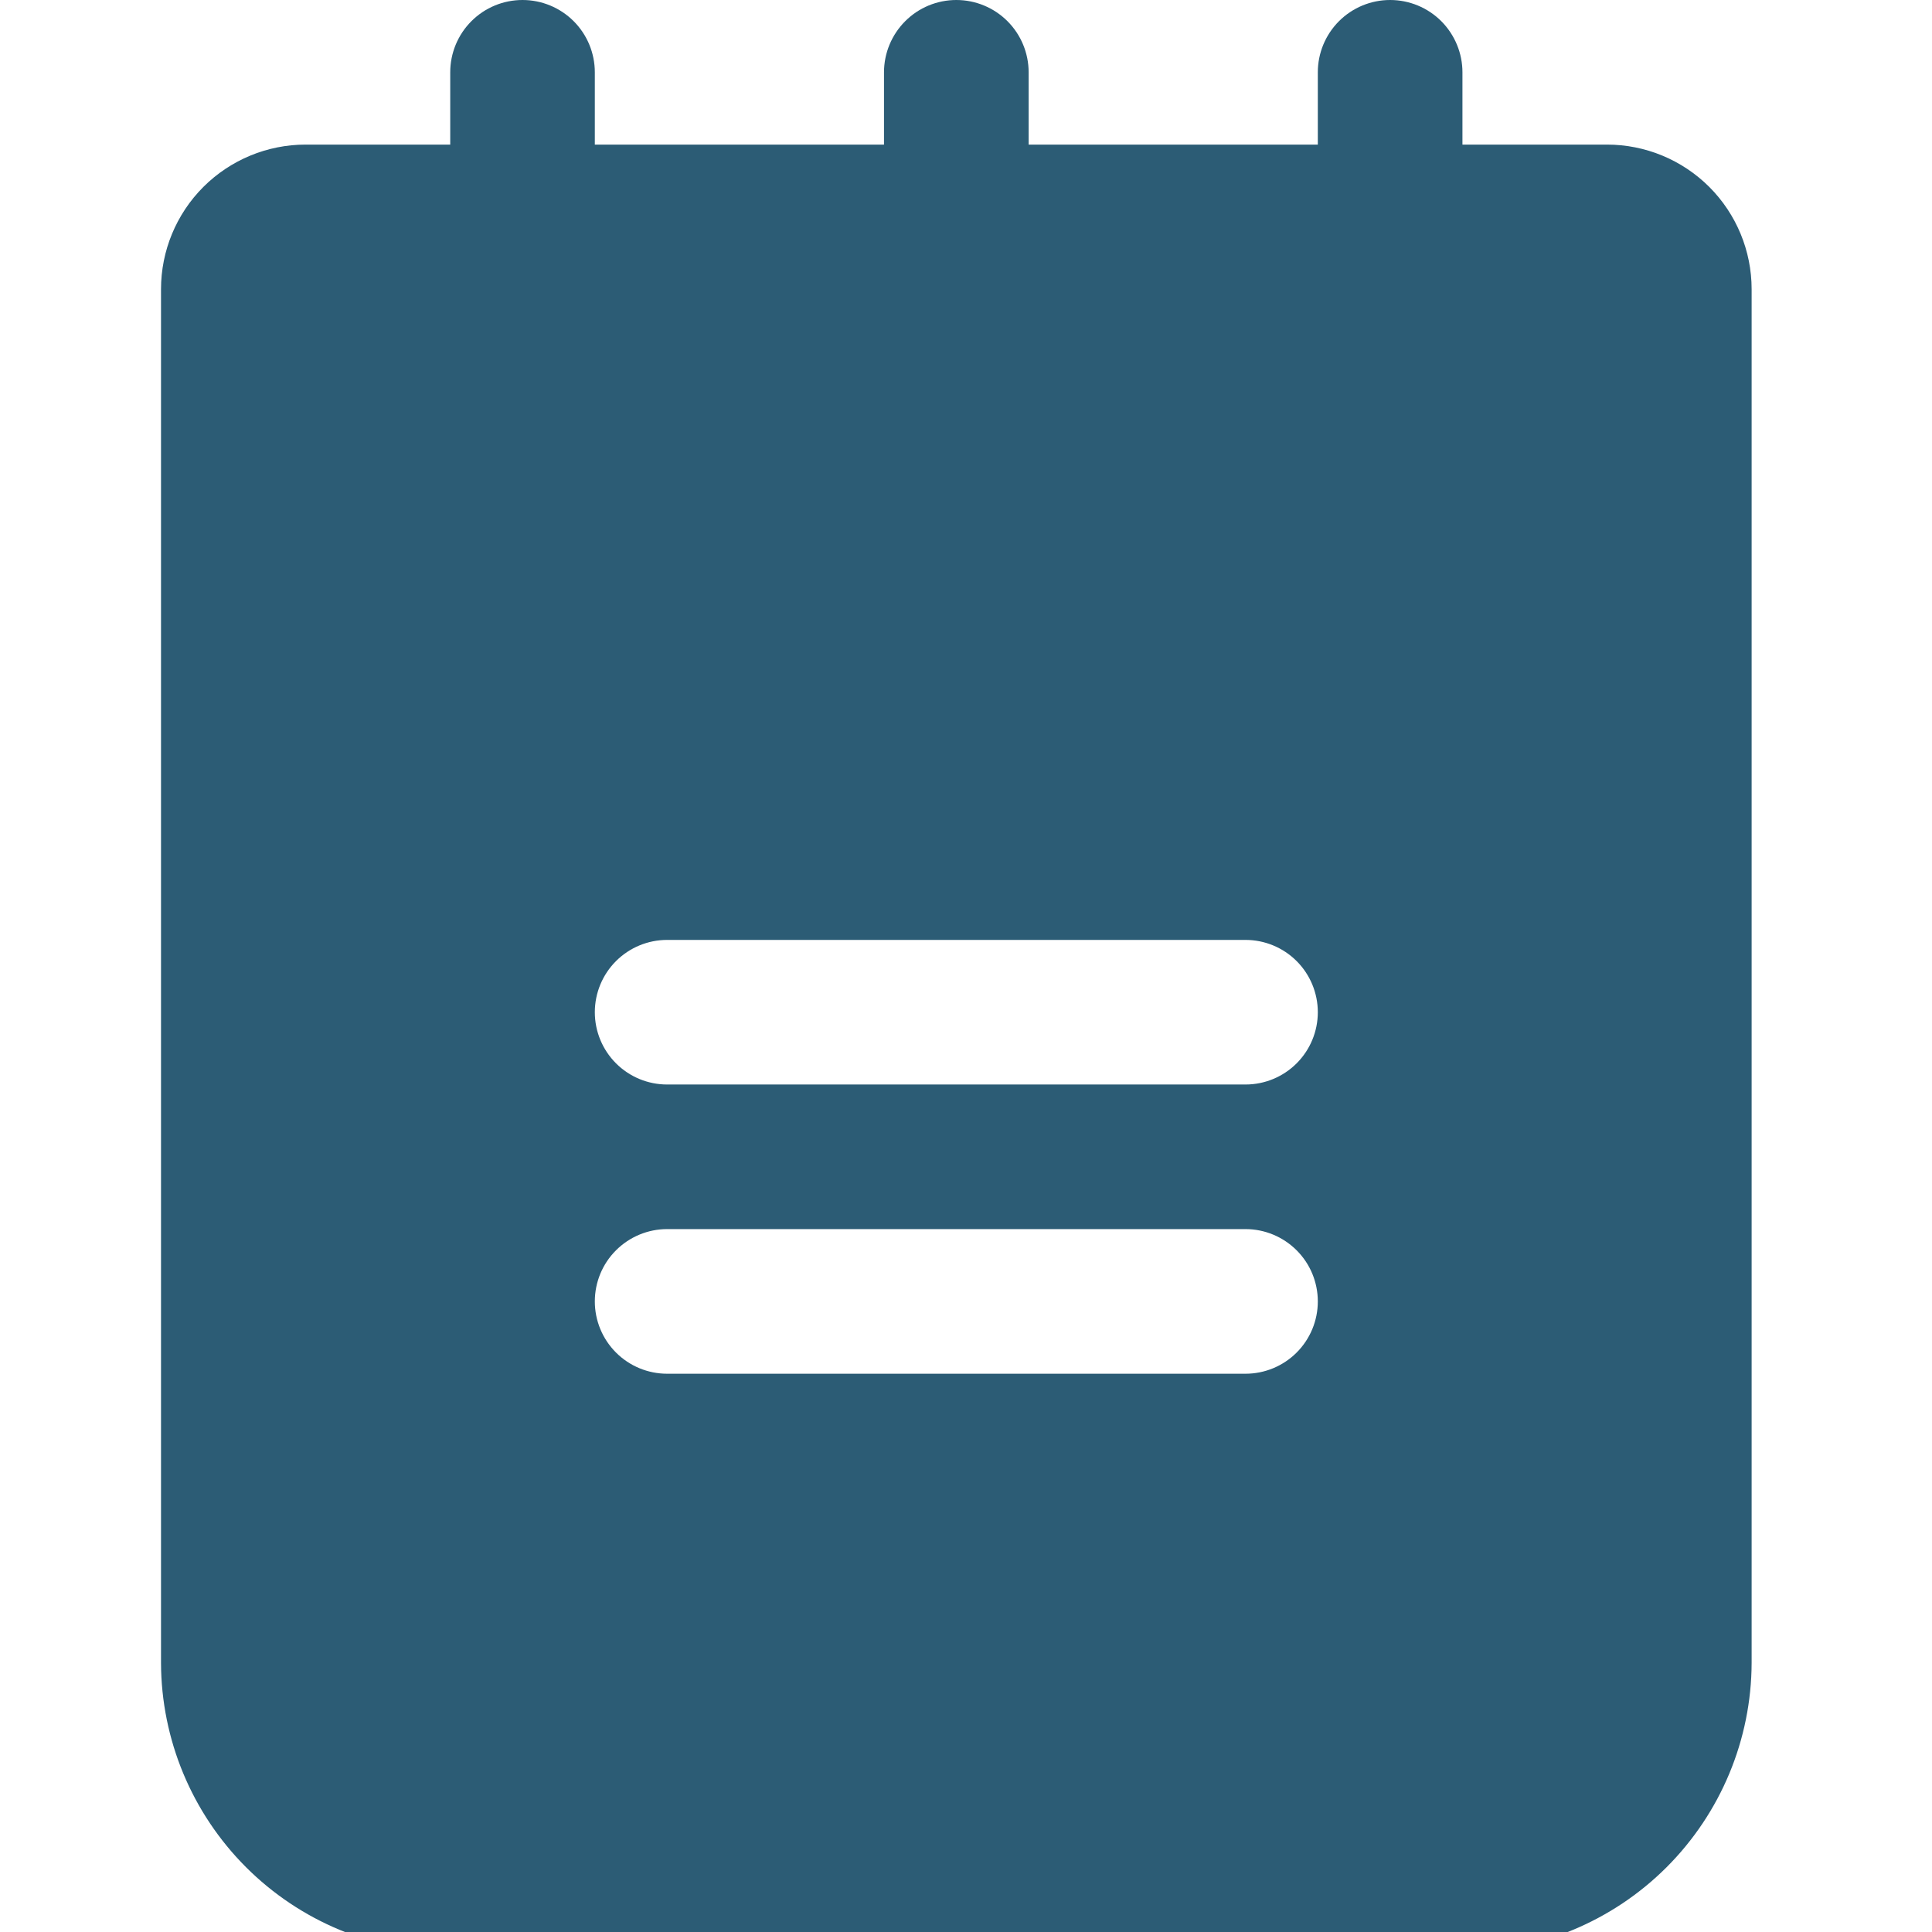 <svg width="50" height="50" viewBox="0 0 50 50" fill="none" xmlns="http://www.w3.org/2000/svg">
<g clip-path="url(#clip0_2172_1392)">
<path d="M41.59 3.742H37.848V1.871C37.848 1.375 37.65 0.899 37.3 0.548C36.949 0.197 36.473 0 35.976 0C35.48 0 35.004 0.197 34.653 0.548C34.302 0.899 34.105 1.375 34.105 1.871V3.742H26.621V1.871C26.621 1.375 26.424 0.899 26.073 0.548C25.722 0.197 25.246 0 24.75 0C24.253 0 23.777 0.197 23.427 0.548C23.076 0.899 22.878 1.375 22.878 1.871V3.742H15.394V1.871C15.394 1.375 15.197 0.899 14.846 0.548C14.495 0.197 14.019 0 13.523 0C13.026 0 12.55 0.197 12.2 0.548C11.849 0.899 11.652 1.375 11.652 1.871V3.742H7.909C6.917 3.742 5.965 4.137 5.263 4.838C4.561 5.54 4.167 6.492 4.167 7.485V43.036C4.173 45.019 4.964 46.919 6.366 48.322C7.768 49.724 9.668 50.515 11.652 50.521H37.848C39.831 50.515 41.731 49.724 43.133 48.322C44.535 46.919 45.326 45.019 45.332 43.036V7.485C45.332 6.492 44.938 5.54 44.236 4.838C43.534 4.137 42.582 3.742 41.59 3.742V3.742ZM32.234 35.552H17.265C16.769 35.552 16.293 35.355 15.942 35.004C15.591 34.653 15.394 34.177 15.394 33.681C15.394 33.184 15.591 32.708 15.942 32.358C16.293 32.007 16.769 31.809 17.265 31.809H32.234C32.73 31.809 33.206 32.007 33.557 32.358C33.908 32.708 34.105 33.184 34.105 33.681C34.105 34.177 33.908 34.653 33.557 35.004C33.206 35.355 32.73 35.552 32.234 35.552ZM32.234 28.067H17.265C16.769 28.067 16.293 27.87 15.942 27.519C15.591 27.168 15.394 26.692 15.394 26.196C15.394 25.7 15.591 25.224 15.942 24.873C16.293 24.522 16.769 24.325 17.265 24.325H32.234C32.73 24.325 33.206 24.522 33.557 24.873C33.908 25.224 34.105 25.7 34.105 26.196C34.105 26.692 33.908 27.168 33.557 27.519C33.206 27.87 32.73 28.067 32.234 28.067Z" fill="#2C5C75"/>
</g>
<defs>
<clipPath id="clip0_2172_1392">
<rect width="50" height="50" fill="white"/>
</clipPath>
</defs>
</svg>
